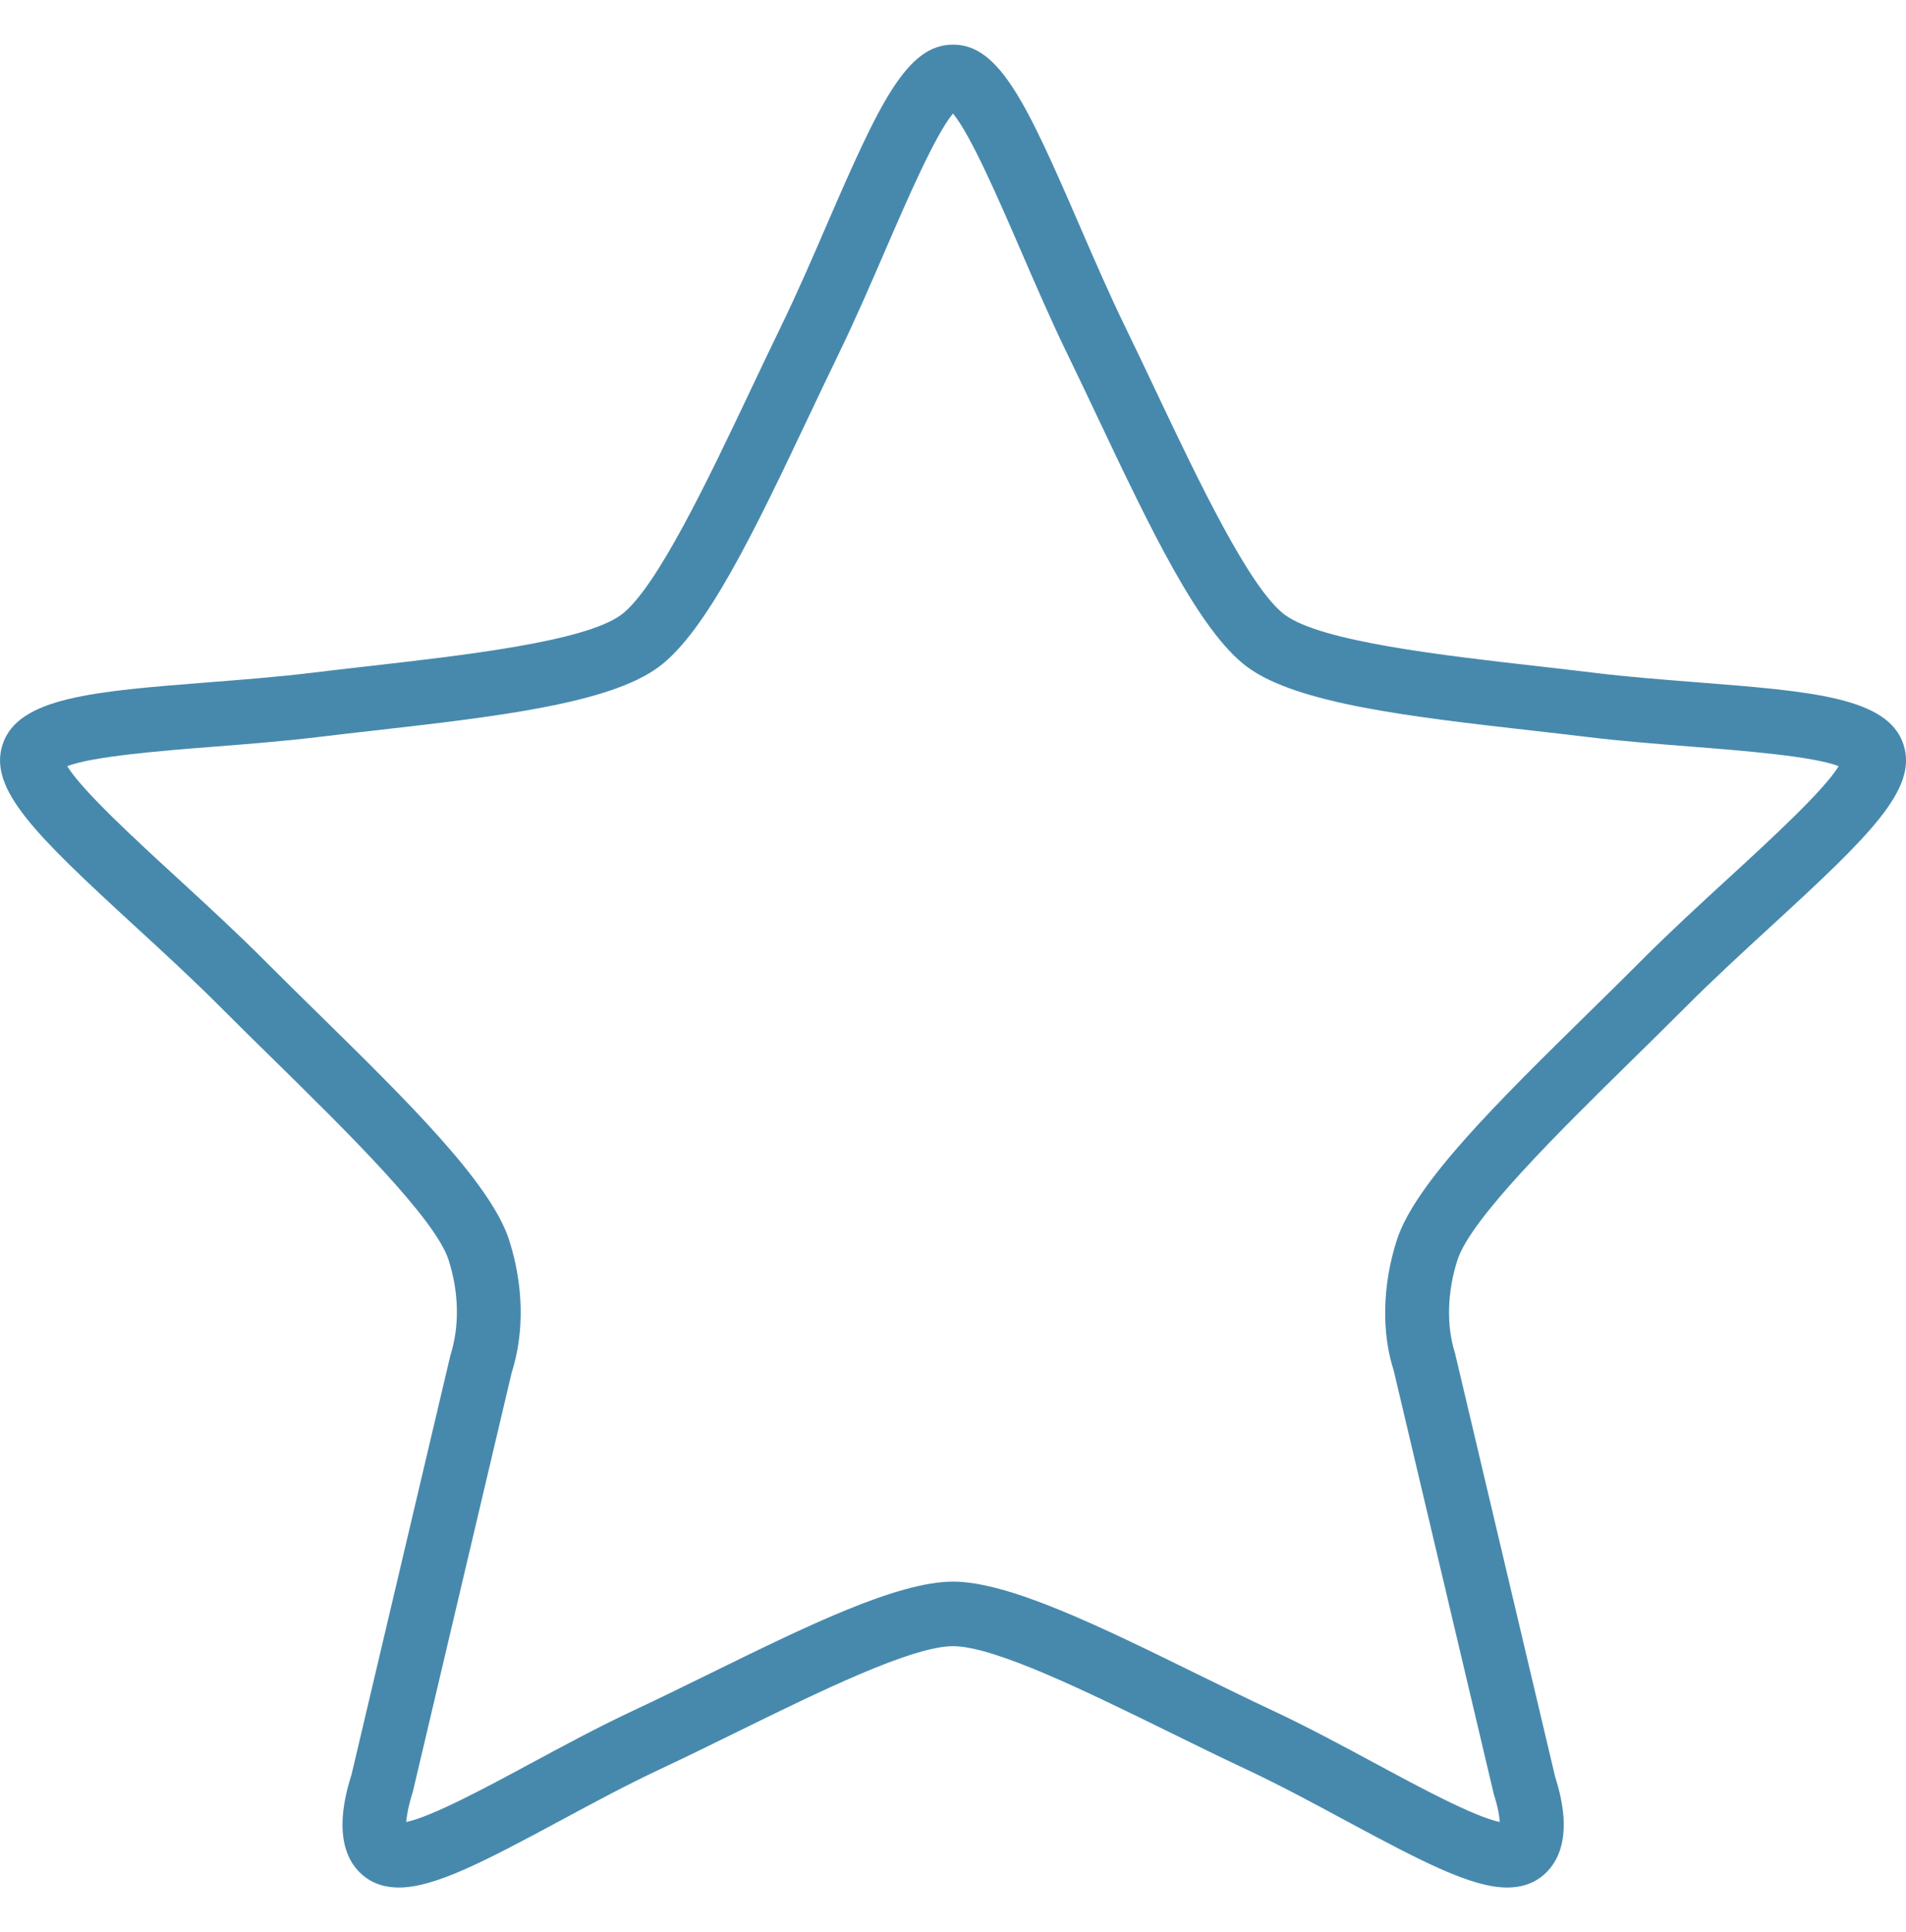<?xml version="1.0" encoding="UTF-8"?> <svg xmlns="http://www.w3.org/2000/svg" width="73" height="74" viewBox="0 0 73 74" fill="none"><g clip-path="url(#clip0_2053_123)"><path d="M64.996 26.131C63.695 26.028 62.349 25.924 61.092 25.771C60.4 25.687 59.68 25.605 58.952 25.521C55.232 25.098 50.601 24.572 49.212 23.548C47.861 22.552 45.849 18.309 44.233 14.898C43.853 14.093 43.468 13.289 43.08 12.487C42.47 11.232 41.885 9.879 41.318 8.57C39.312 3.937 38.27 1.71 36.501 1.71C34.731 1.71 33.688 3.937 31.682 8.57C31.116 9.879 30.531 11.232 29.92 12.487C29.542 13.265 29.156 14.079 28.767 14.898C27.151 18.309 25.139 22.552 23.788 23.548C22.399 24.572 17.768 25.098 14.048 25.521C13.318 25.604 12.6 25.686 11.908 25.771C10.651 25.924 9.305 26.028 8.004 26.131C3.593 26.477 0.679 26.705 0.096 28.522C-0.447 30.216 1.349 31.963 5.135 35.441C6.24 36.456 7.383 37.506 8.43 38.556C9.101 39.228 9.803 39.921 10.512 40.614C13.256 43.31 16.671 46.663 17.182 48.258C17.575 49.483 17.609 50.781 17.249 51.913L13.465 67.96C12.704 70.333 13.337 71.415 14.002 71.904C14.351 72.161 14.779 72.29 15.274 72.29C16.634 72.29 18.514 71.315 21.468 69.723C22.73 69.044 24.033 68.342 25.295 67.751C26.241 67.308 27.232 66.822 28.227 66.332C31.364 64.792 34.92 63.046 36.501 63.046C38.082 63.046 41.638 64.792 44.775 66.332C45.77 66.822 46.761 67.308 47.707 67.751C48.969 68.342 50.273 69.043 51.534 69.723C54.488 71.314 56.368 72.29 57.728 72.29C58.225 72.29 58.653 72.16 59 71.904C59.665 71.415 60.297 70.333 59.563 68.054L55.726 51.82C55.393 50.781 55.426 49.483 55.82 48.258C56.331 46.663 59.747 43.31 62.49 40.614C63.198 39.919 63.901 39.228 64.572 38.556C65.618 37.507 66.761 36.456 67.867 35.441C71.653 31.963 73.449 30.215 72.906 28.522C72.322 26.706 69.408 26.477 64.996 26.131ZM66.227 33.608C65.101 34.642 63.938 35.71 62.854 36.798C62.171 37.482 61.483 38.162 60.792 38.837C57.401 42.169 54.197 45.314 53.498 47.493C52.942 49.228 52.909 51.035 53.379 52.488L57.215 68.722C57.371 69.212 57.429 69.558 57.442 69.781C56.449 69.571 54.376 68.454 52.678 67.539C51.387 66.844 50.053 66.125 48.73 65.506C47.797 65.069 46.82 64.589 45.838 64.108C42.137 62.29 38.641 60.574 36.501 60.574C34.36 60.574 30.864 62.29 27.163 64.108C26.181 64.59 25.204 65.07 24.27 65.506C22.948 66.125 21.613 66.844 20.322 67.539C18.625 68.454 16.553 69.571 15.559 69.781C15.575 69.55 15.636 69.178 15.81 68.629L19.594 52.582C20.09 51.035 20.056 49.228 19.5 47.493C18.801 45.313 15.598 42.167 12.207 38.837C11.506 38.148 10.809 37.465 10.144 36.798C9.06 35.71 7.896 34.642 6.772 33.608C5.211 32.176 3.14 30.273 2.575 29.343C3.564 28.959 6.306 28.745 8.191 28.597C9.517 28.493 10.889 28.385 12.198 28.226C12.884 28.143 13.598 28.061 14.32 27.98C18.944 27.454 23.311 26.957 25.222 25.549C27.073 24.185 28.963 20.195 30.966 15.97C31.352 15.157 31.734 14.351 32.108 13.581C32.742 12.276 33.339 10.897 33.916 9.563C34.734 7.671 35.822 5.158 36.499 4.349C37.176 5.157 38.264 7.671 39.083 9.563C39.66 10.897 40.256 12.276 40.891 13.581C41.265 14.351 41.647 15.156 42.033 15.97C44.035 20.195 45.926 24.186 47.777 25.549C49.688 26.957 54.055 27.454 58.679 27.98C59.401 28.061 60.115 28.143 60.801 28.226C62.109 28.385 63.482 28.493 64.808 28.597C66.693 28.745 69.434 28.959 70.422 29.343C69.858 30.273 67.787 32.176 66.227 33.608Z" fill="#4789AD"></path></g><defs><clipPath id="clip0_2053_123"><rect width="73" height="74" fill="white"></rect></clipPath></defs></svg> 